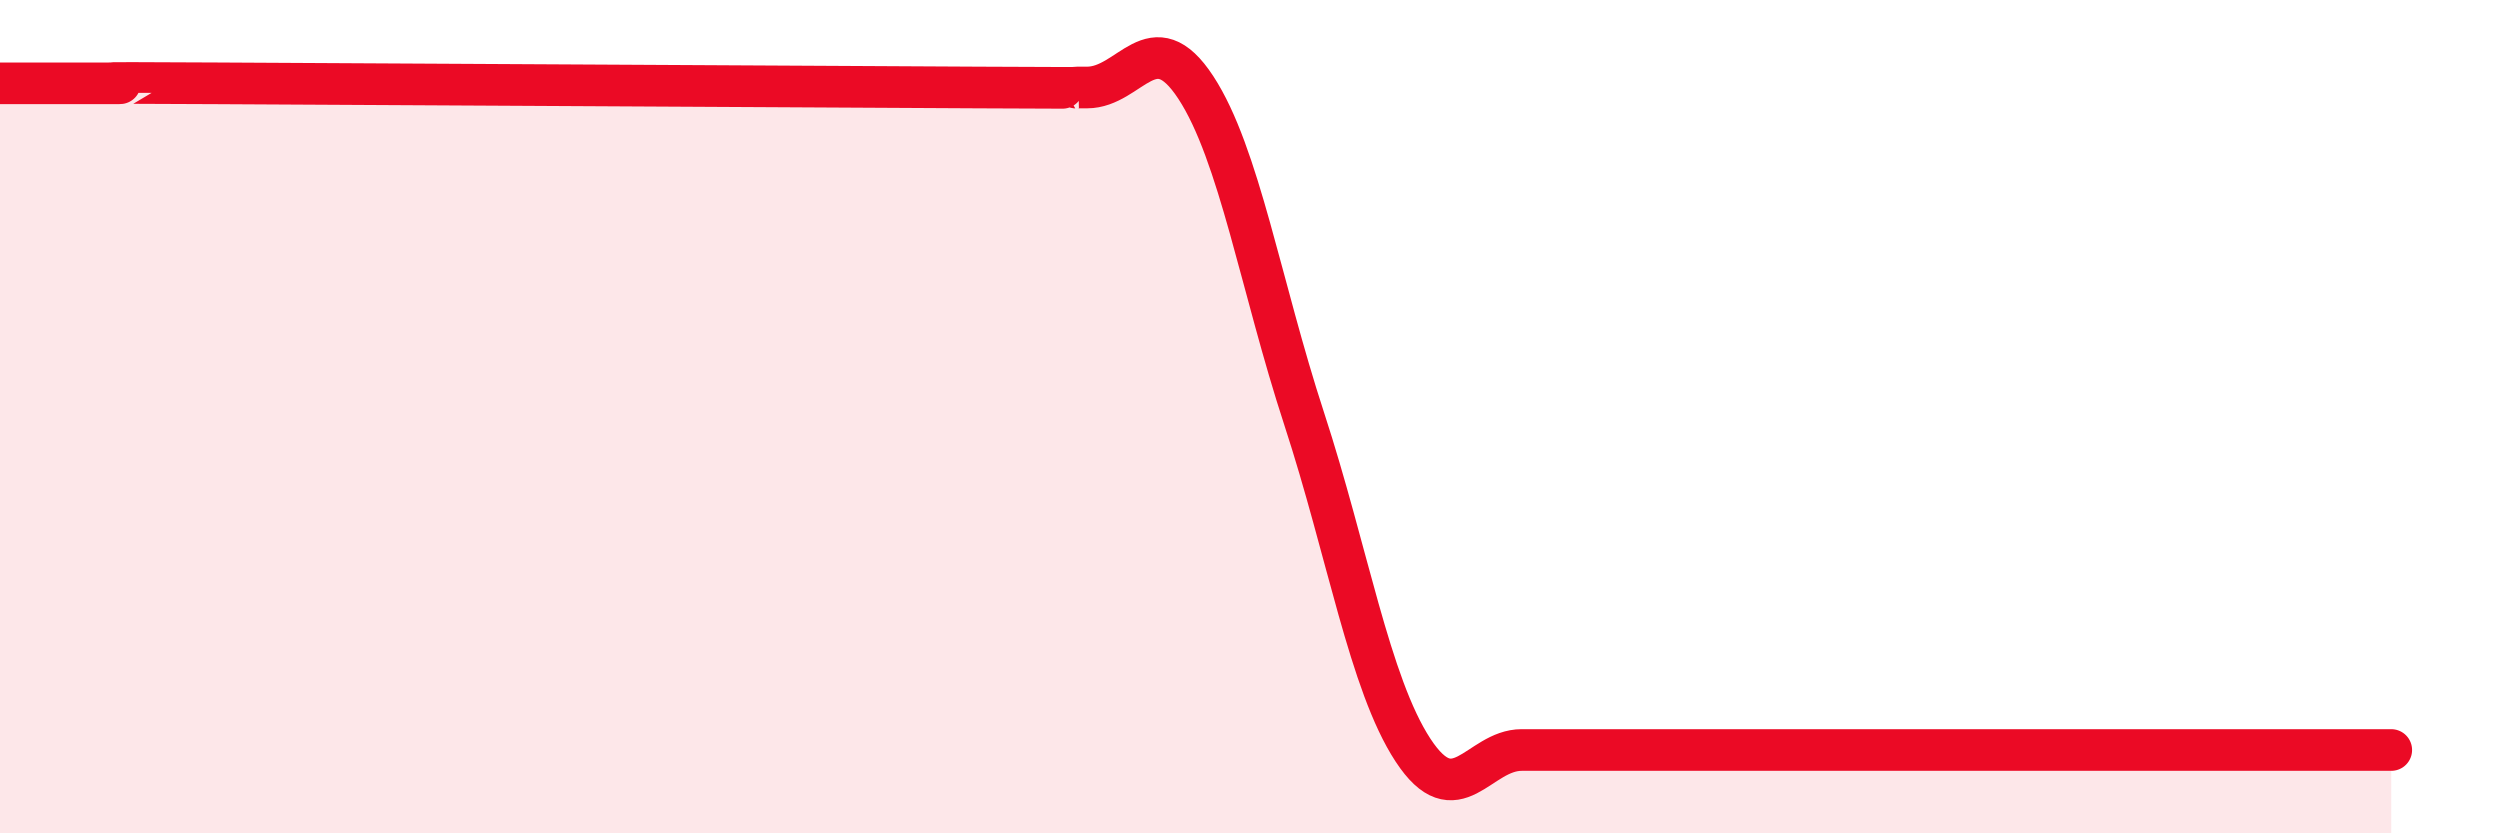 
    <svg width="60" height="20" viewBox="0 0 60 20" xmlns="http://www.w3.org/2000/svg">
      <path
        d="M 0,2 C 0.52,2 1.57,2 2.61,2 C 3.65,2 1.05,1.98 5.22,2 C 9.39,2.02 19.31,2.08 23.48,2.1 C 27.65,2.12 25.05,2.1 26.09,2.1 C 27.13,2.1 27.66,0.51 28.7,2.1 C 29.74,3.69 30.26,6.87 31.3,10.05 C 32.34,13.23 32.87,16.41 33.91,18 C 34.95,19.59 35.48,18 36.52,18 C 37.56,18 38.09,18 39.13,18 C 40.17,18 40.7,18 41.74,18 C 42.78,18 43.31,18 44.35,18 C 45.39,18 45.92,18 46.96,18 C 48,18 48.53,18 49.57,18 C 50.61,18 51.13,18 52.17,18 C 53.21,18 53.74,18 54.78,18 C 55.82,18 56.87,18 57.39,18L57.39 20L0 20Z"
        fill="#EB0A25"
        opacity="0.1"
        stroke-linecap="round"
        stroke-linejoin="round"
      />
      <path
        d="M 0,2 C 0.52,2 1.57,2 2.61,2 C 3.65,2 1.05,1.98 5.22,2 C 9.39,2.02 19.31,2.08 23.48,2.1 C 27.65,2.12 25.05,2.1 26.09,2.1 C 27.13,2.1 27.66,0.51 28.7,2.1 C 29.74,3.69 30.26,6.87 31.3,10.05 C 32.34,13.23 32.87,16.41 33.91,18 C 34.95,19.59 35.48,18 36.52,18 C 37.56,18 38.09,18 39.13,18 C 40.17,18 40.7,18 41.74,18 C 42.78,18 43.31,18 44.35,18 C 45.39,18 45.92,18 46.96,18 C 48,18 48.53,18 49.57,18 C 50.61,18 51.13,18 52.17,18 C 53.21,18 53.74,18 54.78,18 C 55.82,18 56.87,18 57.39,18"
        stroke="#EB0A25"
        stroke-width="1"
        fill="none"
        stroke-linecap="round"
        stroke-linejoin="round"
      />
    </svg>
  